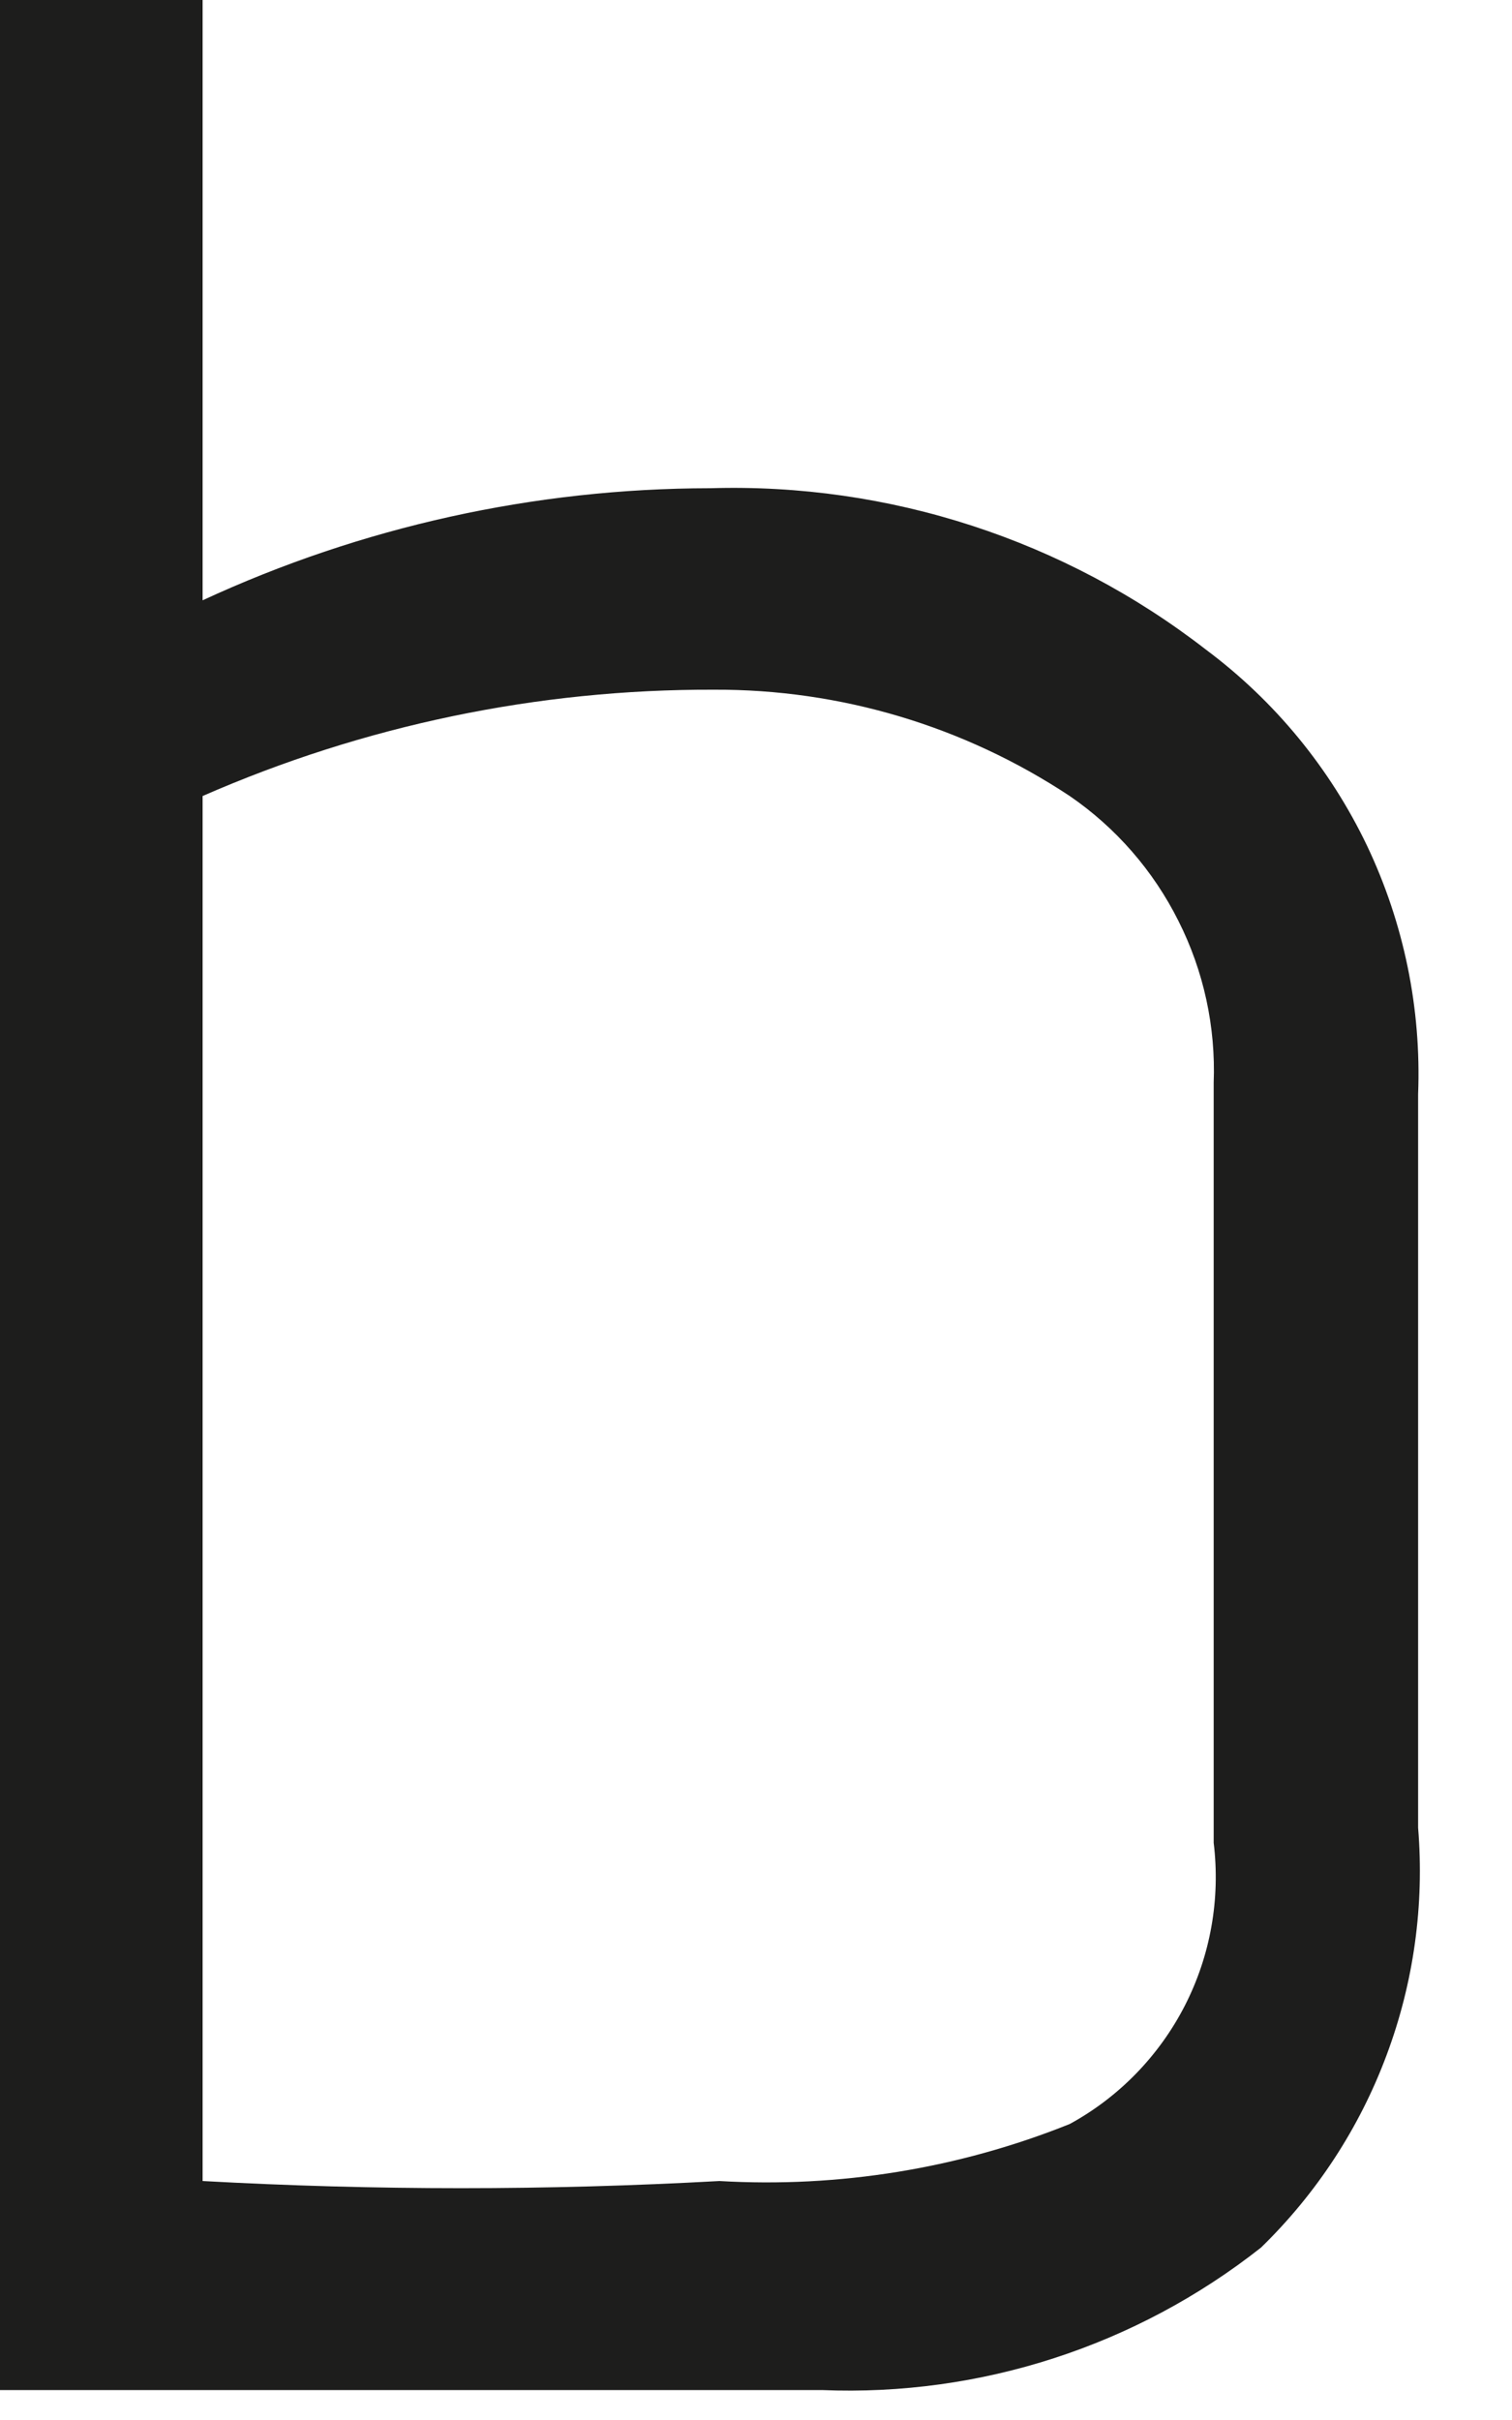<?xml version="1.0" encoding="utf-8"?>
<svg xmlns="http://www.w3.org/2000/svg" fill="none" height="100%" overflow="visible" preserveAspectRatio="none" style="display: block;" viewBox="0 0 10 16" width="100%">
<path d="M0 15.802C0 15.802 1.853 15.802 5.435 15.802C6.484 15.845 7.514 15.511 8.34 14.86C8.707 14.503 8.991 14.069 9.17 13.589C9.35 13.109 9.421 12.595 9.379 12.084V7.235C9.401 6.668 9.285 6.104 9.041 5.591C8.796 5.079 8.431 4.635 7.977 4.296C7.04 3.569 5.88 3.192 4.696 3.228C3.537 3.229 2.392 3.482 1.34 3.969V0H0V15.802ZM4.721 4.56C5.558 4.556 6.377 4.801 7.075 5.263C7.381 5.473 7.628 5.757 7.794 6.089C7.961 6.42 8.041 6.789 8.027 7.16V12.184C8.072 12.554 8.006 12.929 7.836 13.261C7.666 13.592 7.401 13.865 7.075 14.043C6.34 14.338 5.549 14.466 4.758 14.42C3.62 14.483 2.479 14.483 1.34 14.42V5.263C2.406 4.796 3.557 4.556 4.721 4.56" fill="#1D1D1C" id="Vector"/>
</svg>